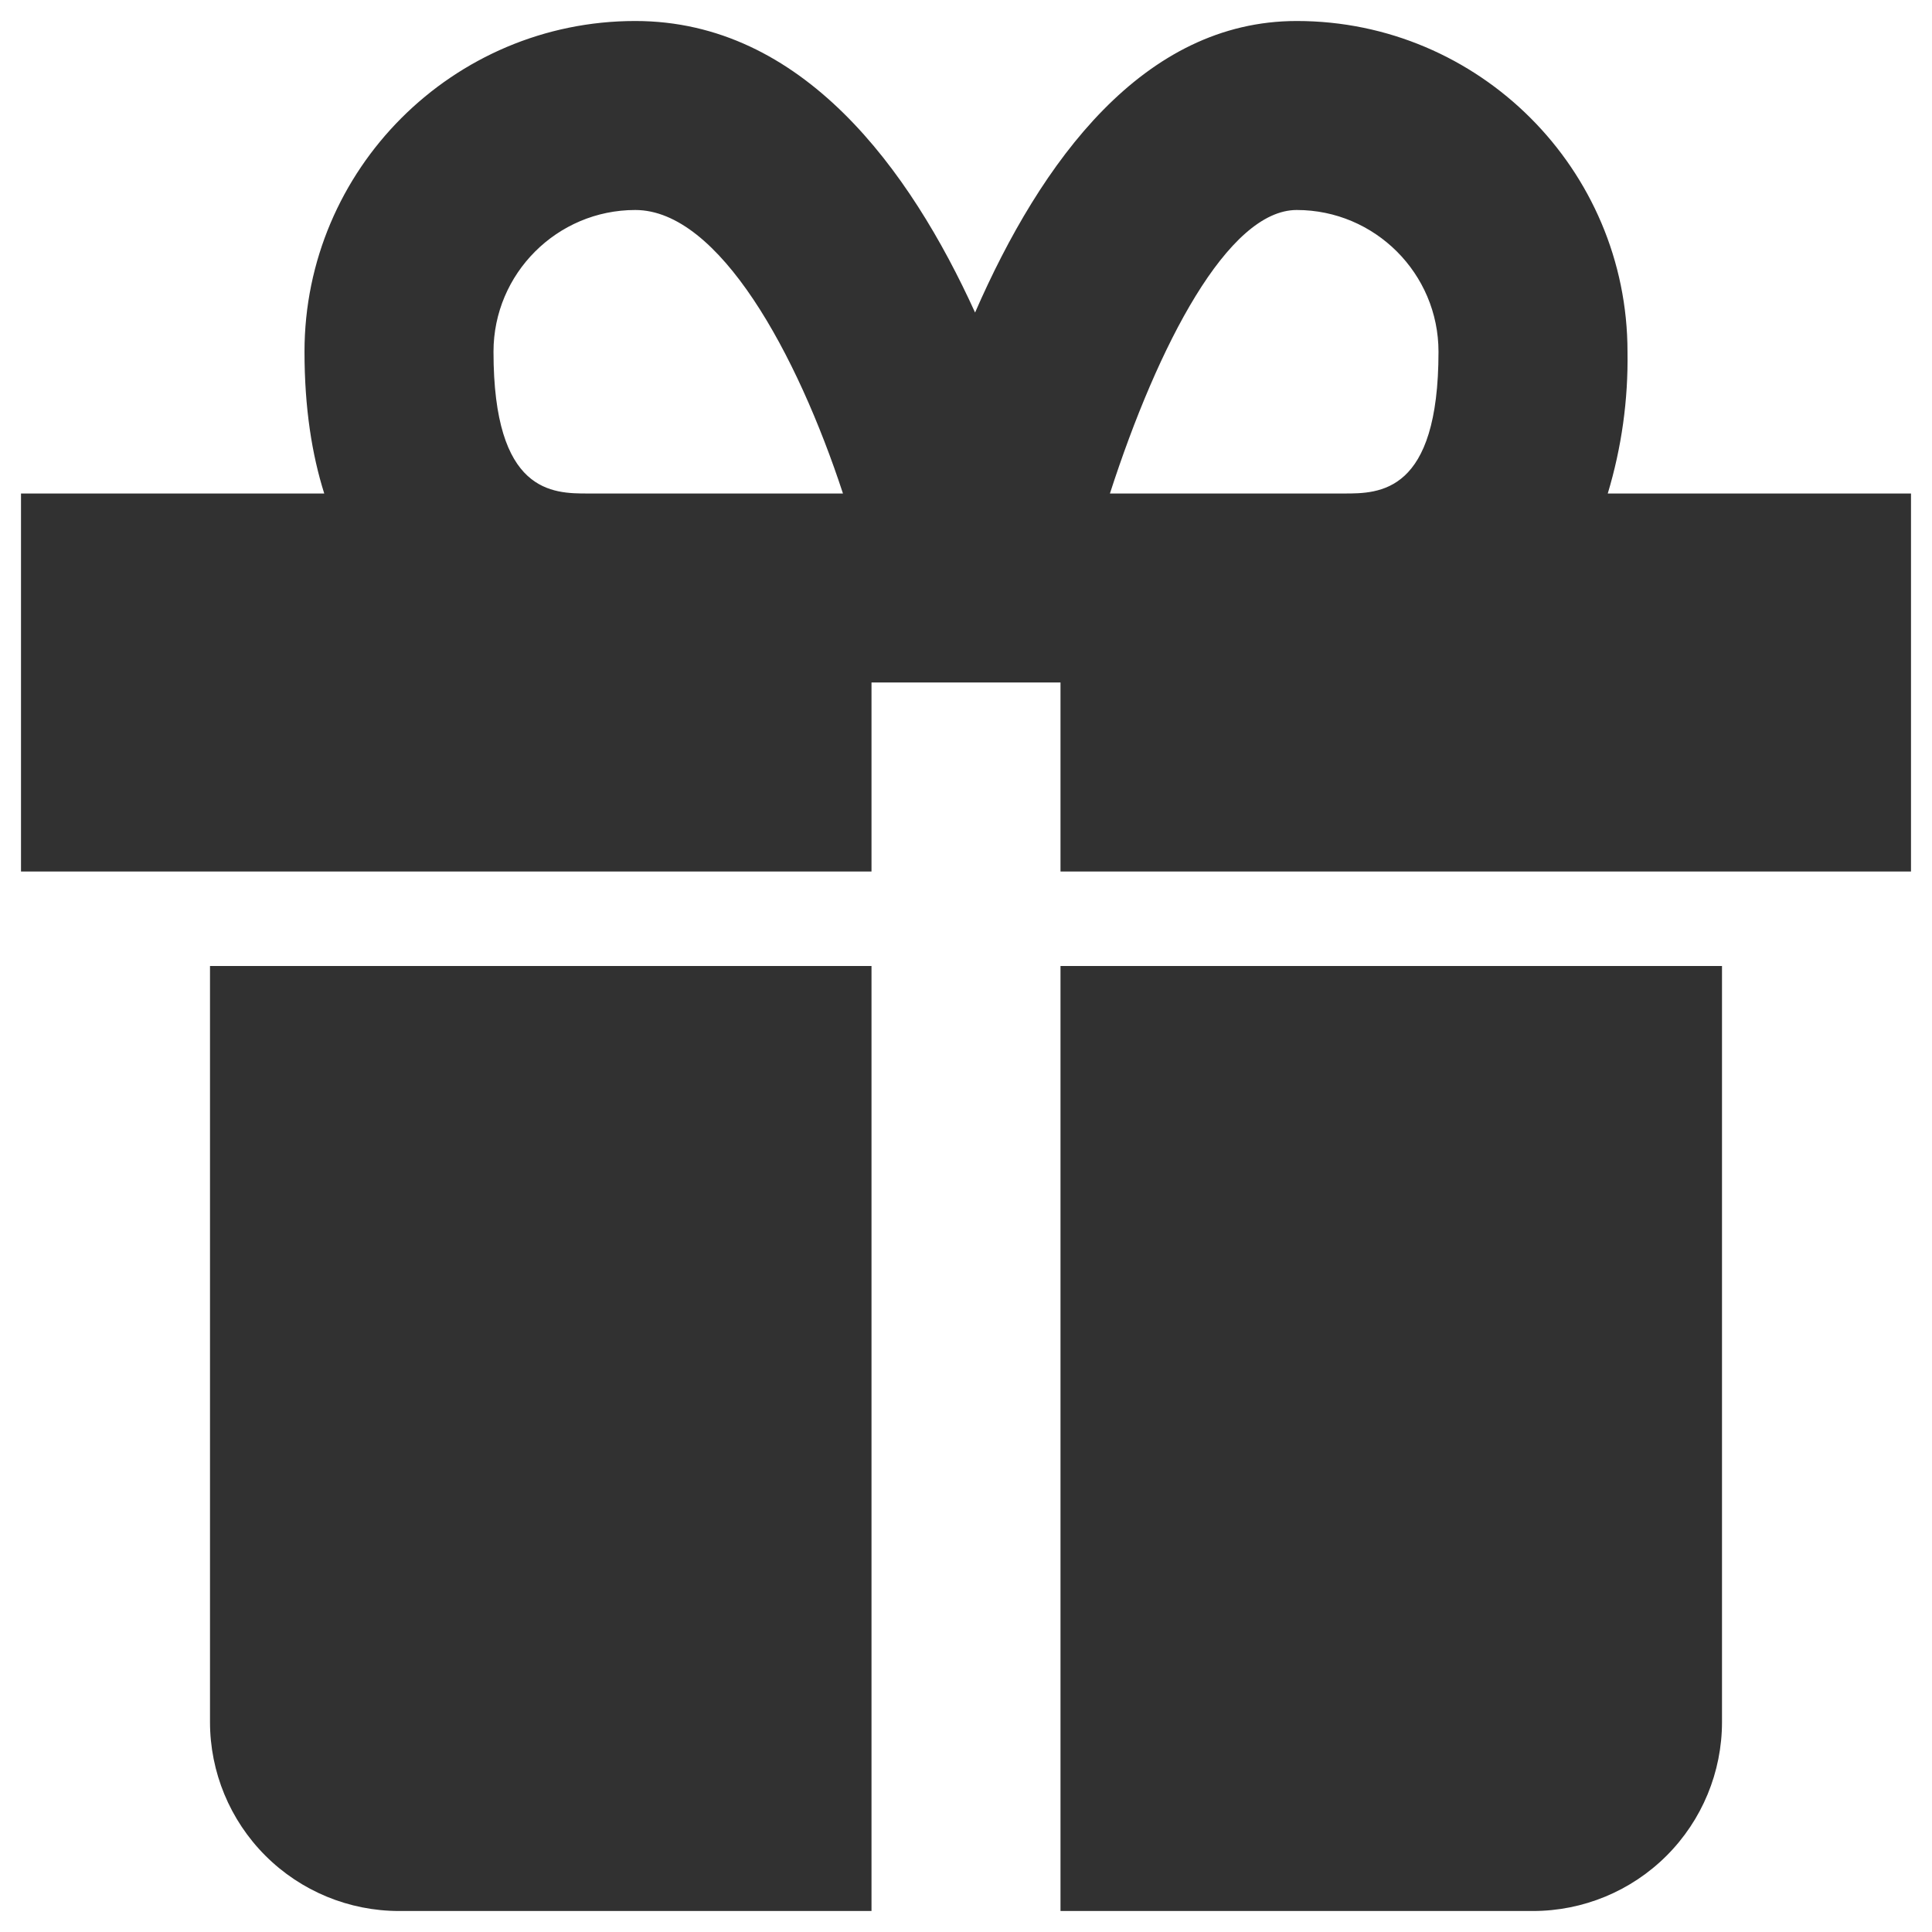 <svg xmlns="http://www.w3.org/2000/svg" width="69" height="69" viewBox="0 0 69 69" fill="none"><path d="M10.875 34.5H7.5V61.5C7.5 63.29 8.211 65.007 9.477 66.273C10.743 67.539 12.46 68.25 14.25 68.25H31.125V34.5H10.875ZM54.75 34.5H37.875V68.25H54.75C56.54 68.25 58.257 67.539 59.523 66.273C60.789 65.007 61.5 63.29 61.5 61.5V34.5H54.75ZM57.42 17.625C57.915 15.984 58.153 14.276 58.125 12.562C58.125 6.049 52.826 0.75 46.312 0.75C40.838 0.75 37.183 5.752 34.824 11.162C32.499 6.049 28.658 0.75 22.688 0.75C16.174 0.75 10.875 6.049 10.875 12.562C10.875 14.574 11.142 16.238 11.58 17.625H0.75V31.125H31.125V24.375H37.875V31.125H68.25V17.625H57.42ZM17.625 12.562C17.625 9.771 19.896 7.5 22.688 7.5C25.684 7.5 28.472 12.647 30.106 17.625H21C19.738 17.625 17.625 17.625 17.625 12.562ZM46.312 7.5C49.104 7.5 51.375 9.771 51.375 12.562C51.375 17.625 49.262 17.625 48 17.625H39.64C41.361 12.306 43.862 7.5 46.312 7.5Z" fill="#313131"></path></svg>